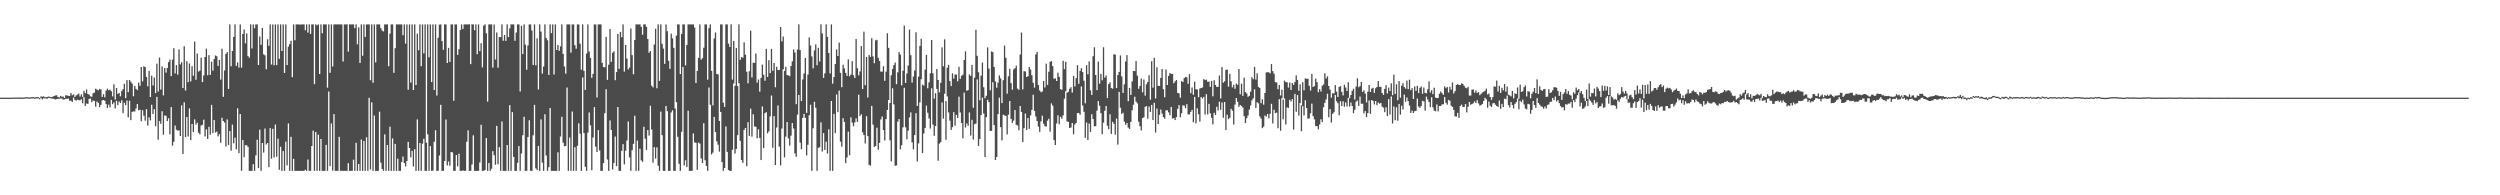 <?xml version="1.0" encoding="UTF-8"?>
<svg xmlns="http://www.w3.org/2000/svg" width="1920" height="150">
  <path d="M0 75.000h1v1.000H0zM1 75.000h1v1.000H1zM2 75.000h1v1.000H2zM3 75.000h1v1.000H3zM4 75.000h1v1.000H4zM5 75.000h1v1.000H5zM6 75.000h1v1.000H6zM7 74.995h1v1.000H7zM8 74.993h1v1.000H8zM9 74.998h1v1.000H9zM10 74.922h1v1.000H10zM11 74.934h1v1.000H11zM12 74.888h1v1.000H12zM13 74.895h1v1.000H13zM14 74.874h1v1.000H14zM15 74.860h1v1.000H15zM16 74.959h1v1.000H16zM17 74.895h1v1.000H17zM18 74.929h1v1.000H18zM19 74.707h1v1.000H19zM20 74.602h1v1.000H20zM21 74.746h1v1.000H21zM22 74.874h1v1.000H22zM23 74.741h1v1.000H23zM24 74.659h1v1.000H24zM25 74.565h1v1.000H25zM26 74.863h1v1.000H26zM27 74.751h1v1.000H27zM28 74.558h1v1.000H28zM29 74.563h1v1.000H29zM30 75.247h1v1.000H30zM31 74.105h1v1.176H31zM32 74.252h1v2.069H32zM33 74.034h1v1.382H33zM34 74.615h1v1.000H34zM35 74.696h1v1.000H35zM36 74.435h1v1.350H36zM37 74.098h1v1.005H37zM38 74.421h1v1.000H38zM39 74.604h1v1.000H39zM40 74.334h1v1.449H40zM41 73.718h1v2.236H41zM42 73.295h1v3.168H42zM43 73.183h1v2.930H43zM44 74.455h1v1.426H44zM45 74.899h1v1.012H45zM46 73.702h1v1.849H46zM47 74.302h1v1.369H47zM48 74.153h1v2.330H48zM49 75.160h1v1.252H49zM50 73.151h1v2.655H50zM51 73.293h1v2.685H51zM52 73.615h1v2.053H52zM53 73.675h1v3.685H53zM54 71.425h1v5.912H54zM55 73.187h1v5.122H55zM56 72.469h1v2.495H56zM57 74.458h1v2.261H57zM58 73.263h1v4.047H58zM59 72.576h1v3.983H59zM60 71.903h1v5.072H60zM61 74.194h1v2.781H61zM62 72.446h1v3.850H62zM63 74.389h1v4.967H63zM64 69.724h1v4.873H64zM65 71.542h1v9.814H65zM66 68.710h1v10.735H66zM67 72.208h1v7.663H67zM68 72.780h1v3.129H68zM69 74.027h1v1.646H69zM70 74.284h1v4.230H70zM71 71.564h1v5.649H71zM72 71.114h1v6.427H72zM73 68.092h1v13.898H73zM74 68.806h1v9.146H74zM75 69.344h1v9.673H75zM76 68.305h1v13.937H76zM77 68.710h1v11.835H77zM78 74.430h1v2.639H78zM79 72.368h1v4.507H79zM80 74.680h1v2.680H80zM81 69.580h1v10.361H81zM82 68.074h1v14.875H82zM83 69.280h1v11.121H83zM84 68.898h1v13.570H84zM85 70.070h1v6.608H85zM86 74.027h1v5.999H86zM87 64.696h1v13.960H87zM88 76.447h1v6.841H88zM89 67.607h1v9.849H89zM90 72.160h1v8.597H90zM91 71.386h1v6.610H91zM92 73.988h1v5.145H92zM93 69.967h1v7.043H93zM94 68.472h1v18.407H94zM95 64.339h1v14.598H95zM96 75.385h1v5.354H96zM97 61.567h1v15.639H97zM98 70.827h1v19.279H98zM99 61.416h1v15.948H99zM100 62.796h1v29.489H100zM101 64.192h1v21.732H101zM102 73.956h1v11.634H102zM103 65.998h1v19.601H103zM104 68.253h1v15.033H104zM105 69.237h1v10.661H105zM106 63.361h1v21.323H106zM107 65.886h1v18.372H107zM108 51.446h1v41.673H108zM109 62.498h1v22.156H109zM110 51.004h1v37.809H110zM111 51.514h1v41.151H111zM112 59.093h1v24.696H112zM113 66.264h1v30.157H113zM114 54.396h1v35.777H114zM115 74.503h1v17.967H115zM116 58.090h1v22.346H116zM117 65.625h1v21.918H117zM118 59.539h1v24.296H118zM119 71.489h1v25.433H119zM120 48.855h1v25.559H120zM121 70.322h1v36.932H121zM122 44.193h1v48.788H122zM123 68.786h1v26.273H123zM124 51.048h1v34.385H124zM125 73.263h1v30.228H125zM126 52.242h1v36.452H126zM127 55.769h1v33.186H127zM128 52.151h1v40.855H128zM129 47.740h1v43.066H129zM130 45.813h1v57.385H130zM131 58.488h1v23.726H131zM132 45.781h1v66.071H132zM133 37.015h1v71.878H133zM134 56.360h1v40.059H134zM135 49.960h1v49.665H135zM136 57.353h1v43.005H136zM137 37.949h1v62.178H137zM138 49.459h1v55.064H138zM139 47.804h1v33.156H139zM140 67.573h1v50.681H140zM141 35.520h1v43.046H141zM142 69.543h1v35.788H142zM143 47.012h1v42.831H143zM144 63.132h1v41.739H144zM145 48.729h1v34.527H145zM146 62.466h1v45.152H146zM147 50.837h1v44.417H147zM148 58.182h1v43.316H148zM149 31.906h1v59.811H149zM150 61.242h1v34.490H150zM151 41.114h1v53.149H151zM152 55.003h1v46.912H152zM153 54.224h1v48.946H153zM154 44.245h1v52.183H154zM155 63.080h1v32.835H155zM156 57.896h1v34.007H156zM157 43.769h1v61.040H157zM158 37.397h1v61.993H158zM159 57.795h1v48.896H159zM160 42.361h1v55.000H160zM161 57.479h1v46.019H161zM162 47.342h1v33.204H162zM163 54.291h1v47.880H163zM164 45.330h1v46.898H164zM165 42.599h1v59.177H165zM166 43.169h1v57.868H166zM167 50.629h1v54.050H167zM168 46.012h1v57.026H168zM169 61.127h1v48.544H169zM170 37.429h1v52.982H170zM171 74.348h1v18.574H171zM172 54.094h1v40.027H172zM173 41.384h1v71.100H173zM174 39.981h1v51.736H174zM175 68.294h1v43.037H175zM176 18.761h1v81.905H176zM177 50.874h1v64.879H177zM178 39.150h1v56.548H178zM179 28.381h1v81.686H179zM180 18.761h1v86.895H180zM181 50.539h1v64.174H181zM182 47.951h1v35.266H182zM183 51.906h1v65.680H183zM184 18.761h1v68.793H184zM185 51.913h1v79.333H185zM186 26.125h1v81.351H186zM187 22.614h1v98.058H187zM188 33.261h1v78.316H188zM189 25.667h1v85.911H189zM190 43.133h1v69.662H190zM191 44.339h1v86.904H191zM192 18.761h1v112.482H192zM193 37.212h1v94.032H193zM194 18.761h1v107.327H194zM195 21.648h1v109.595H195zM196 18.761h1v100.587H196zM197 18.759h1v88.545H197zM198 49.919h1v79.156H198zM199 28.001h1v71.578H199zM200 34.357h1v96.886H200zM201 21.474h1v88.360H201zM202 41.684h1v75.488H202zM203 42.513h1v56.225H203zM204 53.188h1v57.749H204zM205 30.139h1v79.665H205zM206 35.193h1v93.134H206zM207 18.761h1v79.628H207zM208 49.587h1v72.308H208zM209 18.764h1v80.168H209zM210 50.146h1v70.798H210zM211 18.761h1v76.900H211zM212 49.976h1v70.397H212zM213 18.761h1v87.671H213zM214 45.177h1v85.236H214zM215 18.761h1v93.933H215zM216 39.182h1v92.061H216zM217 18.761h1v97.245H217zM218 56.033h1v75.211H218zM219 18.761h1v89.983H219zM220 49.981h1v77.037H220zM221 35.859h1v58.965H221zM222 33.845h1v97.398H222zM223 31.286h1v73.764H223zM224 59.216h1v72.027H224zM225 18.761h1v103.255H225zM226 30.945h1v100.298H226zM227 18.761h1v112.484H227zM228 18.761h1v112.482H228zM229 18.759h1v112.484H229zM230 18.871h1v112.372H230zM231 18.793h1v112.450H231zM232 18.759h1v112.484H232zM233 18.759h1v112.486H233zM234 23.252h1v107.119H234zM235 18.761h1v112.482H235zM236 25.058h1v97.465H236zM237 18.761h1v112.482H237zM238 26.086h1v105.155H238zM239 18.761h1v93.361H239zM240 18.761h1v81.576H240zM241 64.609h1v66.634H241zM242 18.761h1v82.658H242zM243 19.439h1v111.806H243zM244 18.761h1v84.654H244zM245 56.841h1v74.403H245zM246 18.759h1v87.982H246zM247 25.523h1v105.723H247zM248 18.759h1v112.482H248zM249 18.759h1v112.486H249zM250 18.761h1v92.489H250zM251 67.280h1v63.966H251zM252 18.761h1v51.521H252zM253 55.893h1v71.704H253zM254 18.761h1v76.094H254zM255 51.022h1v79.992H255zM256 18.759h1v68.903H256zM257 18.761h1v112.482H257zM258 18.761h1v112.482H258zM259 18.761h1v112.484H259zM260 18.759h1v86.304H260zM261 18.761h1v112.484H261zM262 18.759h1v112.356H262zM263 47.237h1v84.007H263zM264 18.761h1v112.482H264zM265 18.759h1v112.486H265zM266 18.759h1v112.486H266zM267 39.638h1v85.693H267zM268 18.761h1v112.484H268zM269 18.761h1v112.484H269zM270 18.761h1v112.484H270zM271 18.761h1v103.869H271zM272 21.606h1v109.637H272zM273 18.761h1v90.907H273zM274 34.067h1v97.176H274zM275 20.993h1v104.951H275zM276 48.376h1v82.864H276zM277 18.761h1v88.410H277zM278 42.808h1v88.438H278zM279 18.759h1v89.488H279zM280 28.374h1v102.871H280zM281 18.761h1v86.689H281zM282 18.764h1v112.479H282zM283 18.759h1v56.367H283zM284 61.610h1v68.598H284zM285 18.759h1v59.859H285zM286 63.563h1v67.680H286zM287 18.761h1v69.978H287zM288 47.875h1v83.368H288zM289 18.759h1v112.484H289zM290 18.761h1v112.484H290zM291 18.761h1v67.021H291zM292 21.622h1v103.244H292zM293 23.387h1v106.361H293zM294 24.168h1v107.076H294zM295 18.759h1v84.428H295zM296 18.759h1v112.486H296zM297 18.759h1v92.626H297zM298 50.906h1v80.340H298zM299 25.825h1v71.473H299zM300 18.761h1v112.484H300zM301 18.759h1v87.536H301zM302 55.930h1v75.314H302zM303 37.022h1v73.492H303zM304 18.761h1v112.482H304zM305 18.761h1v103.116H305zM306 18.761h1v112.484H306zM307 18.759h1v112.484H307zM308 18.761h1v105.718H308zM309 27.017h1v93.221H309zM310 18.761h1v106.474H310zM311 33.501h1v94.368H311zM312 18.761h1v104.924H312zM313 68.859h1v40.112H313zM314 18.761h1v94.908H314zM315 63.453h1v57.374H315zM316 18.759h1v97.126H316zM317 69.127h1v58.788H317zM318 18.759h1v95.817H318zM319 65.277h1v65.966H319zM320 25.859h1v65.854H320zM321 38.596h1v92.647H321zM322 18.759h1v91.035H322zM323 50.823h1v80.422H323zM324 18.759h1v91.601H324zM325 41.034h1v65.559H325zM326 18.759h1v112.484H326zM327 109.634h1v21.611H327zM328 18.761h1v84.382H328zM329 43.959h1v87.284H329zM330 18.761h1v93.450H330zM331 63.004h1v68.241H331zM332 18.759h1v112.248H332zM333 69.122h1v39.754H333zM334 18.761h1v81.267H334zM335 73.384h1v57.859H335zM336 29.002h1v102.168H336zM337 18.876h1v100.500H337zM338 18.759h1v61.739H338zM339 31.586h1v99.657H339zM340 38.260h1v92.986H340zM341 18.759h1v104.874H341zM342 18.759h1v73.052H342zM343 48.372h1v78.674H343zM344 36.752h1v87.280H344zM345 47.498h1v79.825H345zM346 18.759h1v97.982H346zM347 18.761h1v98.355H347zM348 77.344h1v53.899H348zM349 18.761h1v112.482H349zM350 18.761h1v100.280H350zM351 42.208h1v85.565H351zM352 37.782h1v80.189H352zM353 23.071h1v108.172H353zM354 18.759h1v112.484H354zM355 22.318h1v108.533H355zM356 18.761h1v112.473H356zM357 18.761h1v112.484H357zM358 18.761h1v90.092H358zM359 18.761h1v81.324H359zM360 18.761h1v112.482H360zM361 49.242h1v82.004H361zM362 18.761h1v107.524H362zM363 18.761h1v85.190H363zM364 23.195h1v108.048H364zM365 18.759h1v112.486H365zM366 41.634h1v89.612H366zM367 18.761h1v112.482H367zM368 39.265h1v85.492H368zM369 33.183h1v62.659H369zM370 51.766h1v79.477H370zM371 19.650h1v111.594H371zM372 18.761h1v111.774H372zM373 25.527h1v80.454H373zM374 78.008h1v53.238H374zM375 18.759h1v106.441H375zM376 18.761h1v112.482H376zM377 18.761h1v110.834H377zM378 51.942h1v64.192H378zM379 18.777h1v100.436H379zM380 45.744h1v80.754H380zM381 24.957h1v71.697H381zM382 52.043h1v74.133H382zM383 28.432h1v84.668H383zM384 28.505h1v102.738H384zM385 18.759h1v74.526H385zM386 31.309h1v99.934H386zM387 26.857h1v104.386H387zM388 31.364h1v99.879H388zM389 18.759h1v92.608H389zM390 28.526h1v102.720H390zM391 21.787h1v58.962H391zM392 18.761h1v112.482H392zM393 18.761h1v67.351H393zM394 18.761h1v101.738H394zM395 31.316h1v99.930H395zM396 25.008h1v106.236H396zM397 18.759h1v106.297H397zM398 18.761h1v93.411H398zM399 70.260h1v60.981H399zM400 19.787h1v98.078H400zM401 41.544h1v62.359H401zM402 18.761h1v70.892H402zM403 34.241h1v97.002H403zM404 53.574h1v77.669H404zM405 34.916h1v70.290H405zM406 18.761h1v73.579H406zM407 18.775h1v112.468H407zM408 23.442h1v107.801H408zM409 49.848h1v54.085H409zM410 18.759h1v61.796H410zM411 50.171h1v79.122H411zM412 29.432h1v101.186H412zM413 68.687h1v43.355H413zM414 18.761h1v112.479H414zM415 24.346h1v67.358H415zM416 56.538h1v68.324H416zM417 51.153h1v80.093H417zM418 18.761h1v69.003H418zM419 29.244h1v90.157H419zM420 30.933h1v100.312H420zM421 57.596h1v70.793H421zM422 18.759h1v64.110H422zM423 25.454h1v105.791H423zM424 18.759h1v112.484H424zM425 57.259h1v73.986H425zM426 18.759h1v112.484H426zM427 38.395h1v92.848H427zM428 34.545h1v82.459H428zM429 39.001h1v92.244H429zM430 35.575h1v69.264H430zM431 18.759h1v70.942H431zM432 41.359h1v68.225H432zM433 51.043h1v61.283H433zM434 56.575h1v55.474H434zM435 18.759h1v48.482H435zM436 18.761h1v112.482H436zM437 18.761h1v86.913H437zM438 40.439h1v90.807H438zM439 18.761h1v66.904H439zM440 18.759h1v112.486H440zM441 34.682h1v78.390H441zM442 37.440h1v93.803H442zM443 18.759h1v93.208H443zM444 18.764h1v75.938H444zM445 33.533h1v69.136H445zM446 53.497h1v77.747H446zM447 18.761h1v40.800H447zM448 54.414h1v47.715H448zM449 69.086h1v59.010H449zM450 41.142h1v90.104H450zM451 18.761h1v83.080H451zM452 39.599h1v46.761H452zM453 44.474h1v51.833H453zM454 59.747h1v70.974H454zM455 56.749h1v48.832H455zM456 18.759h1v63.483H456zM457 18.764h1v93.899H457zM458 74.851h1v41.952H458zM459 18.761h1v81.180H459zM460 18.761h1v96.778H460zM461 18.759h1v112.484H461zM462 48.273h1v82.970H462zM463 51.485h1v73.748H463zM464 51.702h1v35.211H464zM465 28.290h1v40.231H465zM466 61.336h1v61.196H466zM467 49.741h1v81.505H467zM468 22.302h1v70.166H468zM469 47.454h1v52.341H469zM470 40.524h1v89.607H470zM471 39.393h1v85.835H471zM472 61.615h1v43.311H472zM473 55.357h1v72.285H473zM474 26.088h1v56.069H474zM475 52.835h1v78.410H475zM476 24.504h1v106.739H476zM477 28.615h1v87.206H477zM478 18.759h1v91.937H478zM479 55.009h1v71.242H479zM480 34.563h1v81.219H480zM481 44.943h1v62.913H481zM482 53.366h1v39.944H482zM483 51.874h1v69.001H483zM484 21.854h1v109.389H484zM485 42.325h1v73.043H485zM486 57.056h1v53.446H486zM487 30.750h1v58.115H487zM488 18.759h1v112.484H488zM489 18.759h1v89.149H489zM490 18.761h1v112.482H490zM491 18.761h1v95.419H491zM492 20.583h1v102.626H492zM493 26.660h1v97.614H493zM494 18.761h1v78.545H494zM495 18.761h1v87.794H495zM496 20.620h1v94.530H496zM497 29.929h1v69.969H497zM498 40.485h1v63.634H498zM499 39.233h1v41.993H499zM500 65.799h1v33.627H500zM501 67.133h1v57.841H501zM502 34.209h1v78.848H502zM503 22.078h1v99.708H503zM504 67.793h1v45.346H504zM505 18.761h1v108.501H505zM506 62.112h1v69.131H506zM507 18.761h1v66.941H507zM508 33.625h1v70.187H508zM509 37.308h1v93.935H509zM510 49.047h1v82.198H510zM511 18.759h1v62.604H511zM512 23.939h1v61.457H512zM513 46.621h1v84.622H513zM514 52.890h1v78.353H514zM515 25.836h1v60.514H515zM516 29.432h1v55.302H516zM517 36.703h1v94.542H517zM518 83.306h1v47.937H518zM519 27.383h1v51.089H519zM520 18.761h1v86.243H520zM521 18.759h1v107.057H521zM522 56.873h1v74.371H522zM523 26.099h1v75.101H523zM524 18.761h1v32.648H524zM525 18.761h1v108.321H525zM526 50.210h1v72.869H526zM527 34.499h1v93.748H527zM528 18.759h1v66.275H528zM529 18.759h1v112.484H529zM530 18.761h1v112.484H530zM531 18.764h1v112.479H531zM532 18.761h1v83.739H532zM533 21.142h1v88.204H533zM534 63.750h1v45.964H534zM535 54.462h1v75.966H535zM536 44.440h1v65.071H536zM537 18.761h1v91.537H537zM538 45.815h1v75.881H538zM539 44.673h1v80.518H539zM540 36.655h1v57.980H540zM541 18.761h1v104.329H541zM542 18.759h1v108.696H542zM543 61.176h1v70.070H543zM544 21.618h1v45.593H544zM545 18.761h1v61.677H545zM546 54.428h1v64.174H546zM547 80.949h1v36.239H547zM548 29.556h1v60.233H548zM549 24.909h1v76.504H549zM550 56.783h1v51.801H550zM551 57.204h1v53.902H551zM552 92.880h1v23.586H552zM553 18.759h1v67.209H553zM554 18.761h1v105.686H554zM555 78.905h1v52.338H555zM556 82.118h1v46.891H556zM557 18.761h1v78.339H557zM558 18.761h1v97.886H558zM559 33.490h1v97.135H559zM560 35.978h1v95.267H560zM561 18.761h1v112.484H561zM562 61.132h1v53.858H562zM563 31.458h1v32.714H563zM564 65.909h1v51.995H564zM565 36.859h1v77.534H565zM566 66.101h1v37.672H566zM567 18.761h1v45.044H567zM568 46.019h1v62.123H568zM569 43.778h1v79.143H569zM570 44.398h1v80.653H570zM571 32.510h1v67.259H571zM572 41.943h1v56.346H572zM573 55.099h1v72.556H573zM574 63.975h1v29.887H574zM575 54.716h1v49.674H575zM576 23.506h1v59.956H576zM577 59.502h1v45.440H577zM578 48.152h1v39.606H578zM579 48.340h1v48.766H579zM580 41.050h1v56.316H580zM581 63.448h1v42.741H581zM582 61.024h1v38.319H582zM583 70.402h1v35.497H583zM584 59.809h1v63.107H584zM585 49.631h1v32.137H585zM586 57.385h1v56.392H586zM587 61.995h1v24.953H587zM588 37.473h1v48.635H588zM589 59.063h1v43.343H589zM590 46.214h1v54.719H590zM591 56.172h1v33.224H591zM592 37.509h1v35.884H592zM593 54.380h1v59.063H593zM594 48.404h1v40.805H594zM595 67.001h1v59.782H595zM596 51.304h1v46.644H596zM597 53.794h1v27.189H597zM598 53.719h1v58.914H598zM599 20.744h1v106.263H599zM600 31.803h1v66.907H600zM601 28.061h1v25.161H601zM602 54.478h1v66.376H602zM603 51.334h1v53.563H603zM604 57.658h1v36.074H604zM605 57.870h1v48.344H605zM606 58.537h1v53.302H606zM607 50.617h1v53.565H607zM608 47.111h1v47.337H608zM609 37.944h1v60.695H609zM610 40.313h1v77.490H610zM611 80.024h1v40.411H611zM612 38.031h1v50.008H612zM613 18.761h1v54.222H613zM614 38.468h1v71.093H614zM615 77.634h1v36.985H615zM616 61.043h1v29.510H616zM617 56.499h1v30.931H617zM618 44.515h1v45.964H618zM619 86.659h1v32.726H619zM620 57.223h1v53.959H620zM621 28.725h1v59.779H621zM622 34.914h1v45.543H622zM623 43.327h1v87.916H623zM624 52.476h1v46.019H624zM625 38.686h1v39.521H625zM626 34.099h1v48.667H626zM627 50.084h1v81.159H627zM628 36.697h1v76.831H628zM629 47.227h1v65.909H629zM630 18.759h1v75.231H630zM631 25.644h1v90.724H631zM632 59.837h1v42.348H632zM633 56.255h1v58.916H633zM634 18.759h1v90.024H634zM635 28.365h1v89.573H635zM636 40.720h1v58.591H636zM637 56.369h1v74.874H637zM638 18.761h1v58.784H638zM639 64.281h1v66.962H639zM640 59.177h1v28.274H640zM641 49.203h1v53.036H641zM642 37.935h1v34.605H642zM643 43.078h1v43.048H643zM644 32.693h1v36.873H644zM645 55.895h1v52.920H645zM646 66.980h1v45.680H646zM647 49.736h1v41.066H647zM648 52.512h1v41.130H648zM649 55.939h1v69.370H649zM650 58.296h1v62.640H650zM651 45.607h1v55.506H651zM652 58.596h1v60.601H652zM653 57.257h1v32.849H653zM654 46.980h1v47.157H654zM655 57.820h1v39.143H655zM656 59.912h1v34.087H656zM657 29.901h1v61.043H657zM658 52.402h1v41.226H658zM659 57.930h1v14.788H659zM660 54.895h1v34.298H660zM661 35.355h1v52.389H661zM662 68.358h1v33.266H662zM663 24.326h1v79.424H663zM664 65.392h1v44.749H664zM665 43.721h1v45.543H665zM666 74.851h1v29.645H666zM667 42.290h1v84.309H667zM668 43.655h1v83.654H668zM669 29.315h1v52.009H669zM670 43.339h1v52.400H670zM671 48.550h1v64.236H671zM672 31.007h1v81.143H672zM673 30.558h1v67.566H673zM674 44.415h1v70.532H674zM675 46.834h1v62.904H675zM676 54.929h1v36.829H676zM677 55.044h1v34.470H677zM678 50.860h1v49.102H678zM679 62.041h1v45.861H679zM680 55.062h1v36.431H680zM681 25.529h1v58.900H681zM682 36.772h1v40.036H682zM683 79.154h1v28.592H683zM684 57.788h1v66.181H684zM685 53.020h1v14.765H685zM686 50.022h1v30.137H686zM687 48.001h1v79.282H687zM688 64.590h1v62.482H688zM689 55.575h1v37.852H689zM690 40.020h1v51.350H690zM691 41.924h1v72.768H691zM692 65.600h1v45.987H692zM693 54.323h1v43.490H693zM694 19.663h1v47.706H694zM695 63.702h1v34.108H695zM696 56.467h1v50.528H696zM697 50.308h1v50.040H697zM698 22.744h1v67.394H698zM699 42.382h1v43.941H699zM700 63.364h1v45.978H700zM701 58.756h1v55.909H701zM702 54.147h1v49.594H702zM703 24.765h1v62.176H703zM704 81.342h1v42.725H704zM705 58.889h1v51.265H705zM706 35.241h1v43.391H706zM707 29.743h1v31.155H707zM708 64.984h1v52.588H708zM709 65.788h1v36.701H709zM710 53.471h1v44.801H710zM711 42.208h1v38.898H711zM712 67.799h1v18.789H712zM713 63.222h1v27.777H713zM714 56.275h1v42.464H714zM715 30.741h1v37.120H715zM716 56.287h1v39.441H716zM717 75.776h1v28.503H717zM718 71.594h1v25.175H718zM719 52.991h1v15.255H719zM720 61.382h1v62.061H720zM721 70.889h1v39.462H721zM722 63.636h1v45.515H722zM723 36.337h1v42.359H723zM724 50.965h1v40.125H724zM725 30.226h1v41.769H725zM726 77.618h1v29.773H726zM727 52.025h1v22.000H727zM728 49.839h1v36.484H728zM729 62.256h1v30.359H729zM730 66.122h1v33.671H730zM731 56.291h1v41.368H731zM732 60.390h1v25.745H732zM733 57.289h1v39.180H733zM734 57.236h1v30.993H734zM735 62.444h1v28.152H735zM736 51.347h1v22.879H736zM737 60.576h1v25.806H737zM738 58.193h1v36.237H738zM739 57.342h1v48.891H739zM740 46.067h1v25.040H740zM741 39.468h1v58.413H741zM742 69.669h1v25.218H742zM743 69.207h1v27.338H743zM744 57.193h1v29.203H744zM745 58.294h1v45.783H745zM746 49.873h1v42.117H746zM747 82.743h1v24.426H747zM748 59.635h1v35.793H748zM749 22.893h1v72.020H749zM750 42.847h1v18.150H750zM751 55.437h1v56.641H751zM752 77.007h1v29.697H752zM753 58.113h1v30.210H753zM754 48.042h1v26.978H754zM755 67.044h1v20.135H755zM756 75.437h1v45.193H756zM757 73.551h1v16.429H757zM758 36.388h1v40.267H758zM759 52.643h1v25.800H759zM760 69.319h1v31.311H760zM761 39.546h1v60.956H761zM762 40.061h1v23.092H762zM763 51.402h1v44.648H763zM764 62.560h1v60.333H764zM765 67.346h1v53.236H765zM766 63.510h1v24.117H766zM767 57.882h1v17.123H767zM768 60.203h1v37.418H768zM769 79.191h1v28.654H769zM770 61.608h1v26.477H770zM771 34.991h1v53.707H771zM772 44.376h1v44.588H772zM773 71.933h1v31.309H773zM774 58.571h1v29.512H774zM775 52.915h1v24.722H775zM776 63.856h1v27.505H776zM777 68.845h1v25.557H777zM778 53.352h1v39.269H778zM779 52.396h1v32.114H779zM780 50.372h1v45.463H780zM781 67.978h1v28.386H781zM782 68.994h1v31.030H782zM783 41.879h1v39.546H783zM784 24.989h1v60.983H784zM785 68.646h1v40.528H785zM786 54.652h1v43.758H786zM787 54.911h1v32.355H787zM788 59.148h1v40.672H788zM789 58.507h1v32.078H789zM790 51.430h1v47.530H790zM791 53.414h1v35.193H791zM792 57.745h1v26.646H792zM793 63.567h1v9.171H793zM794 67.294h1v17.839H794zM795 41.789h1v47.639H795zM796 39.887h1v53.025H796zM797 65.323h1v31.977H797zM798 69.411h1v31.870H798zM799 70.827h1v22.348H799zM800 70.228h1v18.649H800zM801 62.231h1v32.774H801zM802 67.177h1v29.720H802zM803 48.910h1v48.315H803zM804 65.245h1v27.434H804zM805 55.069h1v36.136H805zM806 47.477h1v53.703H806zM807 46.916h1v32.469H807zM808 50.750h1v30.402H808zM809 60.455h1v47.189H809zM810 60.168h1v51.208H810zM811 62.231h1v32.579H811zM812 55.870h1v32.680H812zM813 59.003h1v36.401H813zM814 68.401h1v21.291H814zM815 68.964h1v22.284H815zM816 46.763h1v41.856H816zM817 53.094h1v22.726H817zM818 47.482h1v22.641H818zM819 71.187h1v22.018H819zM820 70.553h1v23.090H820zM821 68.182h1v30.084H821zM822 66.982h1v30.977H822zM823 71.047h1v23.399H823zM824 58.296h1v44.863H824zM825 66.392h1v29.205H825zM826 60.043h1v34.337H826zM827 50.068h1v36.788H827zM828 64.346h1v22.385H828zM829 54.472h1v33.630H829zM830 52.316h1v14.065H830zM831 55.357h1v25.632H831zM832 62.018h1v23.840H832zM833 79.360h1v26.450H833zM834 50.075h1v43.959H834zM835 57.033h1v50.448H835zM836 47.157h1v47.738H836zM837 69.379h1v31.961H837zM838 72.892h1v14.843H838zM839 43.204h1v48.228H839zM840 36.305h1v60.748H840zM841 57.607h1v39.249H841zM842 69.223h1v15.772H842zM843 47.328h1v30.311H843zM844 64.247h1v16.935H844zM845 56.754h1v30.187H845zM846 61.709h1v41.407H846zM847 36.319h1v57.882H847zM848 59.576h1v25.516H848zM849 58.006h1v23.396H849zM850 75.325h1v21.222H850zM851 64.588h1v34.682H851zM852 63.194h1v24.575H852zM853 67.623h1v35.218H853zM854 68.081h1v25.459H854zM855 41.689h1v53.320H855zM856 41.947h1v61.542H856zM857 67.641h1v23.456H857zM858 57.671h1v53.357H858zM859 55.264h1v15.266H859zM860 42.597h1v40.150H860zM861 58.681h1v28.825H861zM862 71.370h1v15.225H862zM863 64.696h1v28.702H863zM864 47.207h1v48.594H864zM865 42.355h1v52.126H865zM866 77.740h1v20.279H866zM867 67.477h1v31.547H867zM868 72.924h1v20.650H868zM869 62.528h1v22.204H869zM870 54.465h1v25.971H870zM871 54.620h1v19.693H871zM872 46.877h1v31.133H872zM873 58.097h1v21.268H873zM874 68.195h1v25.243H874zM875 65.984h1v30.947H875zM876 60.381h1v39.793H876zM877 70.878h1v19.778H877zM878 61.082h1v29.006H878zM879 73.412h1v8.686H879zM880 64.771h1v16.649H880zM881 62.945h1v28.244H881zM882 57.763h1v24.101H882zM883 76.527h1v9.448H883zM884 47.019h1v33.575H884zM885 67.342h1v24.889H885zM886 44.392h1v34.538H886zM887 75.607h1v26.225H887zM888 51.684h1v31.730H888zM889 65.957h1v29.295H889zM890 65.987h1v22.208H890zM891 59.809h1v24.335H891zM892 53.066h1v34.113H892zM893 68.530h1v21.391H893zM894 74.691h1v16.482H894zM895 53.336h1v31.444H895zM896 65.266h1v19.423H896zM897 58.289h1v28.056H897zM898 56.049h1v32.483H898zM899 56.831h1v25.275H899zM900 56.754h1v34.298H900zM901 63.904h1v26.834H901zM902 62.466h1v29.752H902zM903 61.427h1v28.526H903zM904 71.322h1v12.291H904zM905 71.722h1v9.000H905zM906 75.002h1v15.088H906zM907 62.320h1v24.740H907zM908 63.036h1v17.876H908zM909 60.020h1v21.140H909zM910 59.035h1v24.060H910zM911 59.393h1v20.611H911zM912 64.348h1v23.584H912zM913 56.909h1v30.920H913zM914 71.551h1v14.397H914zM915 67.161h1v17.226H915zM916 72.762h1v21.117H916zM917 62.704h1v11.719H917zM918 68.491h1v26.225H918zM919 68.724h1v14.479H919zM920 74.650h1v13.058H920zM921 67.992h1v25.420H921zM922 67.593h1v6.956H922zM923 67.236h1v8.361H923zM924 60.706h1v13.683H924zM925 61.542h1v26.436H925zM926 61.109h1v11.174H926zM927 62.759h1v25.040H927zM928 62.659h1v17.111H928zM929 66.703h1v20.354H929zM930 62.185h1v28.237H930zM931 73.975h1v21.584H931zM932 61.665h1v24.969H932zM933 65.236h1v23.140H933zM934 66.838h1v15.147H934zM935 66.669h1v18.146H935zM936 58.019h1v20.071H936zM937 75.616h1v8.723H937zM938 51.542h1v27.175H938zM939 63.478h1v26.933H939zM940 62.423h1v15.912H940zM941 53.659h1v46.168H941zM942 53.469h1v34.648H942zM943 66.492h1v25.058H943zM944 56.694h1v33.760H944zM945 62.439h1v21.110H945zM946 67.099h1v17.892H946zM947 65.124h1v30.544H947zM948 68.182h1v12.128H948zM949 64.215h1v11.034H949zM950 65.064h1v13.117H950zM951 52.988h1v29.089H951zM952 72.391h1v8.267H952zM953 64.206h1v17.230H953zM954 73.645h1v8.924H954zM955 59.674h1v29.558H955zM956 70.777h1v23.714H956zM957 71.800h1v19.006H957zM958 74.348h1v14.355H958zM959 73.560h1v10.643H959zM960 70.475h1v10.595H960zM961 59.312h1v17.757H961zM962 60.867h1v14.662H962zM963 51.338h1v17.313H963zM964 61.063h1v21.847H964zM965 56.330h1v22.176H965zM966 66.710h1v12.717H966zM967 67.532h1v21.865H967zM968 79.255h1v11.829H968zM969 76.282h1v22.176H969zM970 80.392h1v16.866H970zM971 71.395h1v17.329H971zM972 55.582h1v33.961H972zM973 55.433h1v32.076H973zM974 55.545h1v35.394H974zM975 56.394h1v31.023H975zM976 49.226h1v30.510H976zM977 54.655h1v40.171H977zM978 56.573h1v27.697H978zM979 63.062h1v23.840H979zM980 63.398h1v23.099H980zM981 68.525h1v30.004H981zM982 65.252h1v10.867H982zM983 73.338h1v27.052H983zM984 68.900h1v6.560H984zM985 76.463h1v15.182H985zM986 61.903h1v13.694H986zM987 63.103h1v32.490H987zM988 63.231h1v19.295H988zM989 67.227h1v15.619H989zM990 63.375h1v13.259H990zM991 69.109h1v8.894H991zM992 63.737h1v12.389H992zM993 65.160h1v34.369H993zM994 62.929h1v9.164H994zM995 57.919h1v27.962H995zM996 61.407h1v11.593H996zM997 69.683h1v19.102H997zM998 64.762h1v14.406H998zM999 80.946h1v19.839H999zM1000 63.119h1v18.416H1000zM1001 69.303h1v19.352H1001zM1002 60.223h1v16.775H1002zM1003 60.516h1v22.405H1003zM1004 60.448h1v30.762H1004zM1005 65.893h1v24.998H1005zM1006 69.523h1v17.512H1006zM1007 56.749h1v22.863H1007zM1008 66.799h1v22.394H1008zM1009 66.083h1v25.594H1009zM1010 60.349h1v36.465H1010zM1011 63.068h1v33.769H1011zM1012 70.793h1v28.574H1012zM1013 68.461h1v27.132H1013zM1014 70.274h1v21.302H1014zM1015 65.891h1v27.832H1015zM1016 64.920h1v17.459H1016zM1017 56.298h1v22.671H1017zM1018 60.244h1v16.097H1018zM1019 58.637h1v13.385H1019zM1020 66.048h1v23.987H1020zM1021 68.827h1v14.948H1021zM1022 74.998h1v19.121H1022zM1023 71.640h1v15.813H1023zM1024 71.835h1v14.438H1024zM1025 65.389h1v7.590H1025zM1026 70.395h1v7.420H1026zM1027 74.448h1v4.839H1027zM1028 66.714h1v21.785H1028zM1029 66.149h1v11.616H1029zM1030 70.496h1v10.888H1030zM1031 73.288h1v4.543H1031zM1032 65.080h1v16.891H1032zM1033 67.220h1v11.467H1033zM1034 69.887h1v11.950H1034zM1035 63.116h1v12.048H1035zM1036 75.417h1v6.436H1036zM1037 72.974h1v5.775H1037zM1038 69.724h1v11.684H1038zM1039 68.104h1v18.842H1039zM1040 76.419h1v7.915H1040zM1041 66.447h1v11.623H1041zM1042 60.168h1v17.052H1042zM1043 67.023h1v14.339H1043zM1044 66.147h1v8.002H1044zM1045 62.970h1v16.690H1045zM1046 70.551h1v9.135H1046zM1047 69.342h1v17.805H1047zM1048 71.809h1v13.474H1048zM1049 78.646h1v11.334H1049zM1050 70.418h1v16.422H1050zM1051 65.300h1v11.911H1051zM1052 70.585h1v16.843H1052zM1053 68.024h1v8.759H1053zM1054 67.445h1v10.103H1054zM1055 71.317h1v8.853H1055zM1056 67.802h1v9.773H1056zM1057 66.774h1v14.017H1057zM1058 62.265h1v16.489H1058zM1059 66.719h1v12.884H1059zM1060 66.639h1v12.488H1060zM1061 71.411h1v10.501H1061zM1062 72.874h1v9.805H1062zM1063 68.243h1v17.915H1063zM1064 65.424h1v16.988H1064zM1065 71.791h1v17.326H1065zM1066 67.257h1v8.890H1066zM1067 69.887h1v18.015H1067zM1068 63.984h1v10.080H1068zM1069 73.123h1v21.700H1069zM1070 57.358h1v24.390H1070zM1071 72.121h1v20.199H1071zM1072 64.730h1v17.628H1072zM1073 77.003h1v15.701H1073zM1074 62.274h1v17.562H1074zM1075 75.062h1v12.934H1075zM1076 65.858h1v15.282H1076zM1077 63.918h1v20.208H1077zM1078 66.856h1v5.795H1078zM1079 68.021h1v10.155H1079zM1080 61.908h1v12.959H1080zM1081 68.470h1v9.203H1081zM1082 61.185h1v19.881H1082zM1083 69.262h1v17.537H1083zM1084 67.712h1v17.216H1084zM1085 75.984h1v10.849H1085zM1086 66.367h1v19.020H1086zM1087 69.759h1v15.374H1087zM1088 65.918h1v9.741H1088zM1089 71.544h1v10.249H1089zM1090 67.504h1v15.369H1090zM1091 66.419h1v14.939H1091zM1092 71.967h1v5.445H1092zM1093 67.216h1v10.650H1093zM1094 71.313h1v13.655H1094zM1095 71.677h1v2.520H1095zM1096 68.587h1v7.825H1096zM1097 62.496h1v15.937H1097zM1098 71.079h1v11.222H1098zM1099 69.285h1v5.411H1099zM1100 72.301h1v10.121H1100zM1101 67.385h1v17.585H1101zM1102 74.892h1v10.618H1102zM1103 75.346h1v4.857H1103zM1104 75.211h1v10.336H1104zM1105 71.926h1v9.492H1105zM1106 70.296h1v11.128H1106zM1107 71.530h1v8.647H1107zM1108 72.830h1v7.308H1108zM1109 66.289h1v8.134H1109zM1110 67.719h1v11.256H1110zM1111 66.783h1v13.580H1111zM1112 71.082h1v5.685H1112zM1113 66.609h1v10.725H1113zM1114 68.861h1v12.316H1114zM1115 63.375h1v18.734H1115zM1116 71.791h1v12.618H1116zM1117 69.969h1v19.409H1117zM1118 65.293h1v24.186H1118zM1119 64.597h1v22.094H1119zM1120 65.291h1v25.287H1120zM1121 65.327h1v16.088H1121zM1122 64.046h1v16.269H1122zM1123 64.453h1v17.786H1123zM1124 65.945h1v16.134H1124zM1125 67.337h1v12.540H1125zM1126 67.783h1v18.535H1126zM1127 66.708h1v15.239H1127zM1128 73.391h1v4.907H1128zM1129 73.441h1v7.052H1129zM1130 68.882h1v11.012H1130zM1131 68.642h1v10.618H1131zM1132 71.219h1v6.658H1132zM1133 69.461h1v9.718H1133zM1134 71.365h1v5.564H1134zM1135 70.702h1v8.748H1135zM1136 73.107h1v8.052H1136zM1137 72.105h1v8.574H1137zM1138 71.011h1v8.794H1138zM1139 70.388h1v7.157H1139zM1140 69.720h1v5.404H1140zM1141 68.060h1v8.286H1141zM1142 72.482h1v10.265H1142zM1143 71.835h1v6.212H1143zM1144 74.478h1v6.720H1144zM1145 76.694h1v5.422H1145zM1146 74.581h1v4.809H1146zM1147 66.332h1v12.712H1147zM1148 66.630h1v13.760H1148zM1149 61.869h1v19.549H1149zM1150 70.319h1v11.826H1150zM1151 65.964h1v11.256H1151zM1152 71.404h1v12.158H1152zM1153 67.456h1v12.318H1153zM1154 69.415h1v12.886H1154zM1155 64.501h1v11.272H1155zM1156 70.381h1v5.795H1156zM1157 66.447h1v6.953H1157zM1158 72.755h1v7.949H1158zM1159 73.267h1v9.222H1159zM1160 73.995h1v4.372H1160zM1161 69.779h1v10.936H1161zM1162 75.508h1v7.722H1162zM1163 71.700h1v8.061H1163zM1164 72.176h1v6.274H1164zM1165 67.165h1v8.512H1165zM1166 75.877h1v8.112H1166zM1167 65.032h1v12.360H1167zM1168 70.642h1v7.807H1168zM1169 70.036h1v6.436H1169zM1170 66.987h1v13.209H1170zM1171 65.618h1v17.729H1171zM1172 74.098h1v9.892H1172zM1173 70.026h1v9.677H1173zM1174 70.473h1v9.647H1174zM1175 75.529h1v11.840H1175zM1176 72.057h1v12.325H1176zM1177 70.528h1v7.034H1177zM1178 67.593h1v12.980H1178zM1179 71.537h1v11.375H1179zM1180 60.917h1v14.472H1180zM1181 72.139h1v6.951H1181zM1182 66.312h1v14.065H1182zM1183 69.070h1v12.534H1183zM1184 69.777h1v12.245H1184zM1185 68.539h1v15.038H1185zM1186 68.259h1v13.564H1186zM1187 74.423h1v8.883H1187zM1188 74.185h1v6.402H1188zM1189 68.495h1v11.710H1189zM1190 71.489h1v6.775H1190zM1191 70.882h1v7.187H1191zM1192 69.326h1v5.866H1192zM1193 67.017h1v9.954H1193zM1194 66.982h1v7.166H1194zM1195 67.429h1v10.526H1195zM1196 69.882h1v6.947H1196zM1197 73.645h1v5.571H1197zM1198 70.502h1v11.028H1198zM1199 76.730h1v5.891H1199zM1200 72.366h1v9.801H1200zM1201 70.965h1v13.843H1201zM1202 68.365h1v11.671H1202zM1203 72.034h1v8.393H1203zM1204 69.917h1v9.673H1204zM1205 72.732h1v6.816H1205zM1206 73.357h1v4.903H1206zM1207 76.311h1v6.425H1207zM1208 70.876h1v5.978H1208zM1209 72.038h1v6.448H1209zM1210 67.280h1v8.494H1210zM1211 69.388h1v3.703H1211zM1212 68.333h1v2.630H1212zM1213 71.214h1v10.524H1213zM1214 69.919h1v8.906H1214zM1215 72.331h1v11.295H1215zM1216 75.096h1v8.029H1216zM1217 77.639h1v4.150H1217zM1218 68.784h1v8.780H1218zM1219 76.060h1v5.392H1219zM1220 64.096h1v12.025H1220zM1221 74.247h1v3.170H1221zM1222 71.407h1v7.329H1222zM1223 71.560h1v8.968H1223zM1224 67.976h1v8.883H1224zM1225 74.066h1v5.418H1225zM1226 66.657h1v11.577H1226zM1227 68.063h1v14.884H1227zM1228 69.987h1v11.831H1228zM1229 74.531h1v7.013H1229zM1230 65.694h1v13.747H1230zM1231 69.791h1v13.012H1231zM1232 65.881h1v16.447H1232zM1233 69.550h1v5.521H1233zM1234 66.323h1v7.466H1234zM1235 72.965h1v6.631H1235zM1236 66.861h1v7.079H1236zM1237 74.052h1v6.839H1237zM1238 74.851h1v6.049H1238zM1239 76.561h1v4.106H1239zM1240 75.922h1v5.438H1240zM1241 76.614h1v6.844H1241zM1242 71.624h1v5.424H1242zM1243 73.087h1v5.093H1243zM1244 72.235h1v3.639H1244zM1245 66.900h1v7.613H1245zM1246 70.310h1v4.665H1246zM1247 71.880h1v2.188H1247zM1248 69.818h1v3.735H1248zM1249 71.819h1v4.317H1249zM1250 76.041h1v2.930H1250zM1251 73.302h1v5.392H1251zM1252 72.718h1v10.032H1252zM1253 74.625h1v8.114H1253zM1254 76.174h1v3.092H1254zM1255 69.150h1v8.764H1255zM1256 72.549h1v10.389H1256zM1257 65.767h1v12.671H1257zM1258 71.784h1v5.841H1258zM1259 68.649h1v6.793H1259zM1260 72.068h1v10.565H1260zM1261 65.149h1v11.456H1261zM1262 75.561h1v10.529H1262zM1263 65.298h1v13.538H1263zM1264 72.015h1v12.671H1264zM1265 64.856h1v15.841H1265zM1266 72.047h1v12.106H1266zM1267 62.265h1v17.523H1267zM1268 70.285h1v11.082H1268zM1269 69.408h1v15.095H1269zM1270 67.644h1v17.587H1270zM1271 67.591h1v14.143H1271zM1272 68.939h1v16.141H1272zM1273 66.948h1v13.776H1273zM1274 65.380h1v17.285H1274zM1275 64.611h1v17.255H1275zM1276 66.895h1v14.864H1276zM1277 65.627h1v19.375H1277zM1278 70.688h1v14.337H1278zM1279 68.172h1v13.243H1279zM1280 67.280h1v14.200H1280zM1281 67.859h1v15.280H1281zM1282 67.479h1v15.745H1282zM1283 68.713h1v11.206H1283zM1284 70.791h1v8.931H1284zM1285 69.603h1v12.291H1285zM1286 69.038h1v11.327H1286zM1287 68.069h1v10.645H1287zM1288 69.770h1v5.875H1288zM1289 69.868h1v7.191H1289zM1290 71.999h1v4.555H1290zM1291 75.279h1v4.028H1291zM1292 73.277h1v3.667H1292zM1293 75.435h1v5.003H1293zM1294 72.498h1v5.331H1294zM1295 71.789h1v7.757H1295zM1296 68.616h1v10.600H1296zM1297 71.734h1v7.681H1297zM1298 71.546h1v6.722H1298zM1299 70.077h1v6.271H1299zM1300 69.328h1v7.494H1300zM1301 70.443h1v8.139H1301zM1302 70.802h1v5.596H1302zM1303 72.171h1v5.617H1303zM1304 73.290h1v5.061H1304zM1305 70.560h1v9.029H1305zM1306 71.180h1v8.862H1306zM1307 72.453h1v9.267H1307zM1308 71.146h1v6.480H1308zM1309 71.207h1v9.203H1309zM1310 70.715h1v8.899H1310zM1311 68.925h1v8.901H1311zM1312 68.726h1v10.334H1312zM1313 68.337h1v11.105H1313zM1314 66.815h1v12.721H1314zM1315 70.617h1v8.064H1315zM1316 70.857h1v7.546H1316zM1317 70.148h1v9.327H1317zM1318 70.480h1v10.206H1318zM1319 71.839h1v9.402H1319zM1320 72.244h1v7.246H1320zM1321 71.452h1v8.604H1321zM1322 71.272h1v7.874H1322zM1323 70.429h1v8.805H1323zM1324 69.083h1v9.096H1324zM1325 70.235h1v8.034H1325zM1326 69.532h1v8.004H1326zM1327 69.255h1v9.164H1327zM1328 69.697h1v9.071H1328zM1329 71.175h1v7.514H1329zM1330 73.306h1v5.182H1330zM1331 73.890h1v3.522H1331zM1332 73.549h1v5.251H1332zM1333 76.515h1v1.815H1333zM1334 75.641h1v3.580H1334zM1335 74.979h1v5.132H1335zM1336 72.338h1v4.447H1336zM1337 73.402h1v2.996H1337zM1338 71.681h1v3.809H1338zM1339 71.143h1v5.468H1339zM1340 69.049h1v3.252H1340zM1341 72.599h1v3.763H1341zM1342 71.494h1v5.065H1342zM1343 74.506h1v2.019H1343zM1344 72.409h1v5.404H1344zM1345 75.506h1v2.618H1345zM1346 73.528h1v3.124H1346zM1347 73.659h1v4.667H1347zM1348 73.103h1v2.989H1348zM1349 72.162h1v3.779H1349zM1350 72.693h1v3.005H1350zM1351 73.194h1v4.042H1351zM1352 72.031h1v3.154H1352zM1353 75.375h1v2.039H1353zM1354 73.739h1v3.511H1354zM1355 74.460h1v2.271H1355zM1356 74.657h1v4.289H1356zM1357 72.377h1v3.385H1357zM1358 73.810h1v1.733H1358zM1359 73.954h1v3.358H1359zM1360 73.203h1v4.227H1360zM1361 68.946h1v10.753H1361zM1362 72.249h1v7.500H1362zM1363 71.075h1v6.683H1363zM1364 70.358h1v7.274H1364zM1365 70.432h1v6.782H1365zM1366 70.834h1v7.439H1366zM1367 70.830h1v6.448H1367zM1368 72.237h1v6.562H1368zM1369 71.654h1v5.452H1369zM1370 72.359h1v6.100H1370zM1371 71.219h1v7.828H1371zM1372 70.283h1v11.435H1372zM1373 69.729h1v11.204H1373zM1374 71.011h1v10.359H1374zM1375 70.512h1v8.649H1375zM1376 70.246h1v10.719H1376zM1377 69.344h1v9.409H1377zM1378 70.409h1v9.709H1378zM1379 70.269h1v9.183H1379zM1380 69.175h1v10.105H1380zM1381 69.367h1v8.077H1381zM1382 70.102h1v7.553H1382zM1383 70.280h1v7.256H1383zM1384 70.402h1v6.905H1384zM1385 73.428h1v2.827H1385zM1386 72.567h1v3.040H1386zM1387 72.572h1v3.179H1387zM1388 75.016h1v3.232H1388zM1389 75.515h1v1.524H1389zM1390 75.771h1v2.994H1390zM1391 75.062h1v2.783H1391zM1392 72.192h1v5.887H1392zM1393 72.345h1v4.525H1393zM1394 73.556h1v1.854H1394zM1395 73.874h1v1.538H1395zM1396 71.757h1v4.161H1396zM1397 74.501h1v1.453H1397zM1398 73.400h1v4.429H1398zM1399 72.560h1v3.209H1399zM1400 74.721h1v1.000H1400zM1401 72.892h1v2.536H1401zM1402 73.739h1v2.067H1402zM1403 72.636h1v3.234H1403zM1404 73.666h1v2.158H1404zM1405 72.512h1v2.740H1405zM1406 72.757h1v6.500H1406zM1407 73.698h1v5.429H1407zM1408 74.581h1v4.491H1408zM1409 73.471h1v4.816H1409zM1410 73.476h1v3.603H1410zM1411 73.281h1v3.120H1411zM1412 73.109h1v1.469H1412zM1413 71.239h1v4.942H1413zM1414 71.342h1v7.702H1414zM1415 74.448h1v4.591H1415zM1416 73.386h1v5.441H1416zM1417 72.192h1v6.219H1417zM1418 71.880h1v5.065H1418zM1419 71.880h1v4.882H1419zM1420 71.601h1v5.807H1420zM1421 71.255h1v6.496H1421zM1422 71.189h1v6.264H1422zM1423 73.226h1v4.209H1423zM1424 73.228h1v5.157H1424zM1425 71.997h1v6.102H1425zM1426 72.608h1v5.454H1426zM1427 72.720h1v5.095H1427zM1428 72.626h1v4.037H1428zM1429 73.089h1v3.706H1429zM1430 72.713h1v2.959H1430zM1431 72.269h1v3.406H1431zM1432 72.187h1v5.898H1432zM1433 72.764h1v5.257H1433zM1434 73.357h1v2.119H1434zM1435 74.114h1v1.350H1435zM1436 74.011h1v4.745H1436zM1437 72.665h1v6.008H1437zM1438 72.631h1v4.623H1438zM1439 73.606h1v3.227H1439zM1440 73.466h1v4.173H1440zM1441 71.992h1v4.639H1441zM1442 71.887h1v4.907H1442zM1443 72.201h1v3.566H1443zM1444 72.153h1v2.428H1444zM1445 73.148h1v2.831H1445zM1446 73.119h1v3.770H1446zM1447 73.869h1v3.094H1447zM1448 73.615h1v4.234H1448zM1449 73.780h1v2.440H1449zM1450 73.643h1v2.559H1450zM1451 74.130h1v1.176H1451zM1452 74.112h1v4.065H1452zM1453 74.409h1v1.760H1453zM1454 74.290h1v1.604H1454zM1455 73.956h1v2.124H1455zM1456 72.350h1v2.699H1456zM1457 73.281h1v3.319H1457zM1458 72.727h1v3.566H1458zM1459 74.068h1v2.131H1459zM1460 73.263h1v1.536H1460zM1461 74.570h1v1.389H1461zM1462 73.004h1v2.140H1462zM1463 73.119h1v3.648H1463zM1464 73.954h1v2.048H1464zM1465 74.270h1v2.969H1465zM1466 72.416h1v3.655H1466zM1467 74.746h1v1.229H1467zM1468 73.345h1v2.435H1468zM1469 73.238h1v3.401H1469zM1470 74.858h1v2.300H1470zM1471 75.041h1v2.383H1471zM1472 73.293h1v4.369H1472zM1473 73.711h1v2.962H1473zM1474 72.031h1v4.285H1474zM1475 72.034h1v3.236H1475zM1476 72.057h1v2.893H1476zM1477 73.469h1v2.525H1477zM1478 73.892h1v2.202H1478zM1479 74.604h1v1.952H1479zM1480 75.055h1v1.907H1480zM1481 74.421h1v3.127H1481zM1482 74.096h1v3.458H1482zM1483 74.027h1v3.184H1483zM1484 73.826h1v3.275H1484zM1485 73.608h1v2.493H1485zM1486 72.990h1v3.113H1486zM1487 73.228h1v3.305H1487zM1488 73.405h1v3.019H1488zM1489 73.881h1v2.117H1489zM1490 73.755h1v1.861H1490zM1491 74.009h1v2.676H1491zM1492 73.840h1v1.836H1492zM1493 74.515h1v1.559H1493zM1494 74.382h1v1.170H1494zM1495 75.037h1v1.000H1495zM1496 74.570h1v1.000H1496zM1497 74.792h1v1.000H1497zM1498 74.650h1v1.000H1498zM1499 74.526h1v1.000H1499zM1500 74.334h1v1.000H1500zM1501 74.460h1v1.302H1501zM1502 74.529h1v1.000H1502zM1503 73.885h1v1.000H1503zM1504 74.203h1v1.339H1504zM1505 72.894h1v2.385H1505zM1506 74.414h1v1.801H1506zM1507 73.565h1v1.451H1507zM1508 74.835h1v1.412H1508zM1509 74.915h1v1.000H1509zM1510 75.485h1v1.495H1510zM1511 74.934h1v1.000H1511zM1512 75.309h1v1.000H1512zM1513 74.542h1v1.149H1513zM1514 74.810h1v1.071H1514zM1515 73.750h1v1.000H1515zM1516 74.194h1v1.000H1516zM1517 73.773h1v1.000H1517zM1518 74.073h1v1.000H1518zM1519 73.725h1v1.220H1519zM1520 74.794h1v1.000H1520zM1521 74.265h1v1.190H1521zM1522 74.462h1v1.206H1522zM1523 74.986h1v1.000H1523zM1524 75.199h1v1.055H1524zM1525 74.661h1v1.579H1525zM1526 75.742h1v1.206H1526zM1527 74.785h1v1.190H1527zM1528 74.835h1v1.000H1528zM1529 74.444h1v1.266H1529zM1530 73.734h1v1.149H1530zM1531 73.622h1v1.000H1531zM1532 74.187h1v1.000H1532zM1533 74.281h1v1.000H1533zM1534 74.359h1v1.000H1534zM1535 74.922h1v1.000H1535zM1536 75.282h1v1.000H1536zM1537 74.348h1v1.014H1537zM1538 74.725h1v1.117H1538zM1539 74.446h1v1.378H1539zM1540 74.201h1v1.000H1540zM1541 74.723h1v1.000H1541zM1542 75.373h1v1.000H1542zM1543 74.206h1v1.453H1543zM1544 74.519h1v1.000H1544zM1545 74.938h1v1.000H1545zM1546 74.609h1v1.000H1546zM1547 74.604h1v1.000H1547zM1548 74.597h1v1.000H1548zM1549 74.496h1v1.000H1549zM1550 74.748h1v1.000H1550zM1551 74.764h1v1.000H1551zM1552 74.583h1v1.000H1552zM1553 74.444h1v1.092H1553zM1554 74.986h1v1.000H1554zM1555 74.471h1v1.000H1555zM1556 74.437h1v1.000H1556zM1557 74.730h1v1.000H1557zM1558 74.744h1v1.000H1558zM1559 74.306h1v1.000H1559zM1560 75.005h1v1.000H1560zM1561 74.707h1v1.000H1561zM1562 74.748h1v1.000H1562zM1563 74.959h1v1.000H1563zM1564 74.508h1v1.389H1564zM1565 74.350h1v1.000H1565zM1566 74.762h1v1.000H1566zM1567 75.011h1v1.000H1567zM1568 74.149h1v1.000H1568zM1569 74.412h1v1.000H1569zM1570 74.748h1v1.000H1570zM1571 74.405h1v1.000H1571zM1572 74.950h1v1.000H1572zM1573 75.032h1v1.000H1573zM1574 74.593h1v1.000H1574zM1575 74.579h1v1.000H1575zM1576 74.796h1v1.000H1576zM1577 74.545h1v1.000H1577zM1578 74.593h1v1.000H1578zM1579 74.952h1v1.000H1579zM1580 74.645h1v1.000H1580zM1581 74.691h1v1.000H1581zM1582 74.801h1v1.000H1582zM1583 74.927h1v1.000H1583zM1584 74.409h1v1.000H1584zM1585 74.876h1v1.000H1585zM1586 74.595h1v1.000H1586zM1587 74.540h1v1.000H1587zM1588 74.634h1v1.000H1588zM1589 74.840h1v1.000H1589zM1590 74.963h1v1.000H1590zM1591 74.847h1v1.000H1591zM1592 74.876h1v1.000H1592zM1593 74.494h1v1.000H1593zM1594 74.579h1v1.000H1594zM1595 74.627h1v1.000H1595zM1596 74.551h1v1.000H1596zM1597 74.650h1v1.000H1597zM1598 74.860h1v1.000H1598zM1599 74.764h1v1.000H1599zM1600 74.904h1v1.000H1600zM1601 75.092h1v1.000H1601zM1602 74.835h1v1.000H1602zM1603 74.943h1v1.000H1603zM1604 75.023h1v1.000H1604zM1605 74.744h1v1.000H1605zM1606 74.817h1v1.000H1606zM1607 74.957h1v1.000H1607zM1608 74.892h1v1.000H1608zM1609 74.442h1v1.000H1609zM1610 74.757h1v1.000H1610zM1611 74.512h1v1.000H1611zM1612 74.458h1v1.000H1612zM1613 74.966h1v1.000H1613zM1614 75.057h1v1.000H1614zM1615 75.060h1v1.000H1615zM1616 75.176h1v1.000H1616zM1617 75.069h1v1.000H1617zM1618 75.039h1v1.000H1618zM1619 75.021h1v1.000H1619zM1620 74.712h1v1.000H1620zM1621 74.641h1v1.000H1621zM1622 74.549h1v1.000H1622zM1623 74.632h1v1.000H1623zM1624 74.604h1v1.000H1624zM1625 74.611h1v1.000H1625zM1626 74.705h1v1.000H1626zM1627 74.828h1v1.000H1627zM1628 74.803h1v1.000H1628zM1629 75.030h1v1.000H1629zM1630 75.000h1v1.000H1630zM1631 75.069h1v1.000H1631zM1632 74.989h1v1.000H1632zM1633 74.691h1v1.000H1633zM1634 74.753h1v1.000H1634zM1635 74.924h1v1.000H1635zM1636 74.847h1v1.000H1636zM1637 74.826h1v1.000H1637zM1638 74.874h1v1.000H1638zM1639 74.812h1v1.000H1639zM1640 74.879h1v1.000H1640zM1641 74.975h1v1.000H1641zM1642 74.998h1v1.000H1642zM1643 74.970h1v1.000H1643zM1644 74.927h1v1.000H1644zM1645 74.922h1v1.000H1645zM1646 74.776h1v1.000H1646zM1647 74.913h1v1.000H1647zM1648 74.803h1v1.000H1648zM1649 74.700h1v1.000H1649zM1650 74.714h1v1.000H1650zM1651 74.867h1v1.000H1651zM1652 74.961h1v1.000H1652zM1653 74.950h1v1.000H1653zM1654 74.995h1v1.000H1654zM1655 74.966h1v1.000H1655zM1656 74.993h1v1.000H1656zM1657 74.922h1v1.000H1657zM1658 74.950h1v1.000H1658zM1659 74.982h1v1.000H1659zM1660 74.966h1v1.000H1660zM1661 74.906h1v1.000H1661zM1662 74.982h1v1.000H1662zM1663 74.934h1v1.000H1663zM1664 74.902h1v1.000H1664zM1665 74.902h1v1.000H1665zM1666 74.929h1v1.000H1666zM1667 74.881h1v1.000H1667zM1668 74.943h1v1.000H1668zM1669 74.968h1v1.000H1669zM1670 74.954h1v1.000H1670zM1671 74.970h1v1.000H1671zM1672 74.936h1v1.000H1672zM1673 74.927h1v1.000H1673zM1674 74.854h1v1.000H1674zM1675 74.844h1v1.000H1675zM1676 74.947h1v1.000H1676zM1677 74.959h1v1.000H1677zM1678 74.995h1v1.000H1678zM1679 74.936h1v1.000H1679zM1680 74.931h1v1.000H1680zM1681 74.934h1v1.000H1681zM1682 74.973h1v1.000H1682zM1683 75.000h1v1.000H1683zM1684 74.986h1v1.000H1684zM1685 74.991h1v1.000H1685zM1686 74.904h1v1.000H1686zM1687 74.906h1v1.000H1687zM1688 74.961h1v1.000H1688zM1689 74.977h1v1.000H1689zM1690 74.934h1v1.000H1690zM1691 74.979h1v1.000H1691zM1692 74.977h1v1.000H1692zM1693 75.005h1v1.000H1693zM1694 74.963h1v1.000H1694zM1695 74.952h1v1.000H1695zM1696 74.966h1v1.000H1696zM1697 74.979h1v1.000H1697zM1698 75.000h1v1.000H1698zM1699 74.975h1v1.000H1699zM1700 74.989h1v1.000H1700zM1701 74.940h1v1.000H1701zM1702 74.936h1v1.000H1702zM1703 74.959h1v1.000H1703zM1704 74.963h1v1.000H1704zM1705 75.000h1v1.000H1705zM1706 74.970h1v1.000H1706zM1707 74.995h1v1.000H1707zM1708 74.984h1v1.000H1708zM1709 74.989h1v1.000H1709zM1710 74.977h1v1.000H1710zM1711 74.970h1v1.000H1711zM1712 74.970h1v1.000H1712zM1713 74.991h1v1.000H1713zM1714 74.995h1v1.000H1714zM1715 74.973h1v1.000H1715zM1716 74.970h1v1.000H1716zM1717 75.000h1v1.000H1717zM1718 74.968h1v1.000H1718zM1719 74.989h1v1.000H1719zM1720 74.998h1v1.000H1720zM1721 74.998h1v1.000H1721zM1722 75.005h1v1.000H1722zM1723 74.995h1v1.000H1723zM1724 74.989h1v1.000H1724zM1725 74.991h1v1.000H1725zM1726 74.993h1v1.000H1726zM1727 74.991h1v1.000H1727zM1728 74.991h1v1.000H1728zM1729 74.998h1v1.000H1729zM1730 74.979h1v1.000H1730zM1731 74.989h1v1.000H1731zM1732 74.995h1v1.000H1732zM1733 75.000h1v1.000H1733zM1734 74.998h1v1.000H1734zM1735 75.000h1v1.000H1735zM1736 75.002h1v1.000H1736zM1737 74.998h1v1.000H1737zM1738 74.995h1v1.000H1738zM1739 74.995h1v1.000H1739zM1740 74.993h1v1.000H1740zM1741 74.995h1v1.000H1741zM1742 74.998h1v1.000H1742zM1743 75.000h1v1.000H1743zM1744 75.000h1v1.000H1744zM1745 75.000h1v1.000H1745zM1746 75.000h1v1.000H1746zM1747 75.000h1v1.000H1747zM1748 75.002h1v1.000H1748zM1749 75.000h1v1.000H1749zM1750 75.000h1v1.000H1750zM1751 75.000h1v1.000H1751zM1752 74.998h1v1.000H1752zM1753 75.000h1v1.000H1753zM1754 75.000h1v1.000H1754zM1755 75.000h1v1.000H1755zM1756 75.000h1v1.000H1756zM1757 75.000h1v1.000H1757zM1758 75.000h1v1.000H1758zM1759 75.000h1v1.000H1759zM1760 75.000h1v1.000H1760zM1761 75.000h1v1.000H1761zM1762 75.000h1v1.000H1762zM1763 75.000h1v1.000H1763zM1764 75.000h1v1.000H1764zM1765 75.000h1v1.000H1765zM1766 75.000h1v1.000H1766zM1767 75.000h1v1.000H1767zM1768 75.000h1v1.000H1768zM1769 75.000h1v1.000H1769zM1770 75.000h1v1.000H1770zM1771 75.000h1v1.000H1771zM1772 75.000h1v1.000H1772zM1773 75.000h1v1.000H1773zM1774 75.000h1v1.000H1774zM1775 75.000h1v1.000H1775zM1776 75.000h1v1.000H1776zM1777 75.000h1v1.000H1777zM1778 75.000h1v1.000H1778zM1779 75.000h1v1.000H1779zM1780 75.000h1v1.000H1780zM1781 75.000h1v1.000H1781zM1782 75.000h1v1.000H1782zM1783 75.000h1v1.000H1783zM1784 75.000h1v1.000H1784zM1785 75.000h1v1.000H1785zM1786 75.000h1v1.000H1786zM1787 75.000h1v1.000H1787zM1788 75.000h1v1.000H1788zM1789 75.000h1v1.000H1789zM1790 75.000h1v1.000H1790zM1791 75.000h1v1.000H1791zM1792 75.000h1v1.000H1792zM1793 75.000h1v1.000H1793zM1794 75.000h1v1.000H1794zM1795 75.000h1v1.000H1795zM1796 75.000h1v1.000H1796zM1797 75.000h1v1.000H1797zM1798 75.000h1v1.000H1798zM1799 75.000h1v1.000H1799zM1800 75.000h1v1.000H1800zM1801 75.000h1v1.000H1801zM1802 75.000h1v1.000H1802zM1803 75.000h1v1.000H1803zM1804 75.000h1v1.000H1804zM1805 75.000h1v1.000H1805zM1806 75.000h1v1.000H1806zM1807 75.000h1v1.000H1807zM1808 75.000h1v1.000H1808zM1809 75.000h1v1.000H1809zM1810 75.000h1v1.000H1810zM1811 75.000h1v1.000H1811zM1812 75.000h1v1.000H1812zM1813 75.000h1v1.000H1813zM1814 75.000h1v1.000H1814zM1815 75.000h1v1.000H1815zM1816 75.000h1v1.000H1816zM1817 75.000h1v1.000H1817zM1818 75.000h1v1.000H1818zM1819 75.000h1v1.000H1819zM1820 75.000h1v1.000H1820zM1821 75.000h1v1.000H1821zM1822 75.000h1v1.000H1822zM1823 75.000h1v1.000H1823zM1824 75.000h1v1.000H1824zM1825 75.000h1v1.000H1825zM1826 75.000h1v1.000H1826zM1827 75.000h1v1.000H1827zM1828 75.000h1v1.000H1828zM1829 75.000h1v1.000H1829zM1830 75.000h1v1.000H1830zM1831 75.000h1v1.000H1831zM1832 75.000h1v1.000H1832zM1833 75.000h1v1.000H1833zM1834 75.000h1v1.000H1834zM1835 75.000h1v1.000H1835zM1836 75.000h1v1.000H1836zM1837 75.000h1v1.000H1837zM1838 75.000h1v1.000H1838zM1839 75.000h1v1.000H1839zM1840 75.000h1v1.000H1840zM1841 75.000h1v1.000H1841zM1842 75.000h1v1.000H1842zM1843 75.000h1v1.000H1843zM1844 75.000h1v1.000H1844zM1845 75.000h1v1.000H1845zM1846 75.000h1v1.000H1846zM1847 75.000h1v1.000H1847zM1848 75.000h1v1.000H1848zM1849 75.000h1v1.000H1849zM1850 75.000h1v1.000H1850zM1851 75.000h1v1.000H1851zM1852 75.000h1v1.000H1852zM1853 75.000h1v1.000H1853zM1854 75.000h1v1.000H1854zM1855 75.000h1v1.000H1855zM1856 75.000h1v1.000H1856zM1857 75.000h1v1.000H1857zM1858 75.000h1v1.000H1858zM1859 75.000h1v1.000H1859zM1860 75.000h1v1.000H1860zM1861 75.000h1v1.000H1861zM1862 75.000h1v1.000H1862zM1863 75.000h1v1.000H1863zM1864 75.000h1v1.000H1864zM1865 75.000h1v1.000H1865zM1866 75.000h1v1.000H1866zM1867 75.000h1v1.000H1867zM1868 75.000h1v1.000H1868zM1869 75.000h1v1.000H1869zM1870 75.000h1v1.000H1870zM1871 75.000h1v1.000H1871zM1872 75.000h1v1.000H1872zM1873 75.000h1v1.000H1873zM1874 75.000h1v1.000H1874zM1875 75.000h1v1.000H1875zM1876 75.000h1v1.000H1876zM1877 75.000h1v1.000H1877zM1878 75.000h1v1.000H1878zM1879 75.000h1v1.000H1879zM1880 75.000h1v1.000H1880zM1881 75.000h1v1.000H1881zM1882 75.000h1v1.000H1882zM1883 75.000h1v1.000H1883zM1884 75.000h1v1.000H1884zM1885 75.000h1v1.000H1885zM1886 75.000h1v1.000H1886zM1887 75.000h1v1.000H1887zM1888 75.000h1v1.000H1888zM1889 75.000h1v1.000H1889zM1890 75.000h1v1.000H1890zM1891 75.000h1v1.000H1891zM1892 75.000h1v1.000H1892zM1893 75.000h1v1.000H1893zM1894 75.000h1v1.000H1894zM1895 75.000h1v1.000H1895zM1896 150.000h1v1.000H1896zM1897 150.000h1v1.000H1897zM1898 150.000h1v1.000H1898zM1899 150.000h1v1.000H1899zM1900 150.000h1v1.000H1900zM1901 150.000h1v1.000H1901zM1902 150.000h1v1.000H1902zM1903 150.000h1v1.000H1903zM1904 150.000h1v1.000H1904zM1905 150.000h1v1.000H1905zM1906 150.000h1v1.000H1906zM1907 150.000h1v1.000H1907zM1908 150.000h1v1.000H1908zM1909 150.000h1v1.000H1909zM1910 150.000h1v1.000H1910zM1911 150.000h1v1.000H1911zM1912 150.000h1v1.000H1912zM1913 150.000h1v1.000H1913zM1914 150.000h1v1.000H1914zM1915 150.000h1v1.000H1915zM1916 150.000h1v1.000H1916zM1917 150.000h1v1.000H1917zM1918 150.000h1v1.000H1918zM1919 150.000h1v1.000H1919z" fill="#4a4a4a"></path>
</svg>
